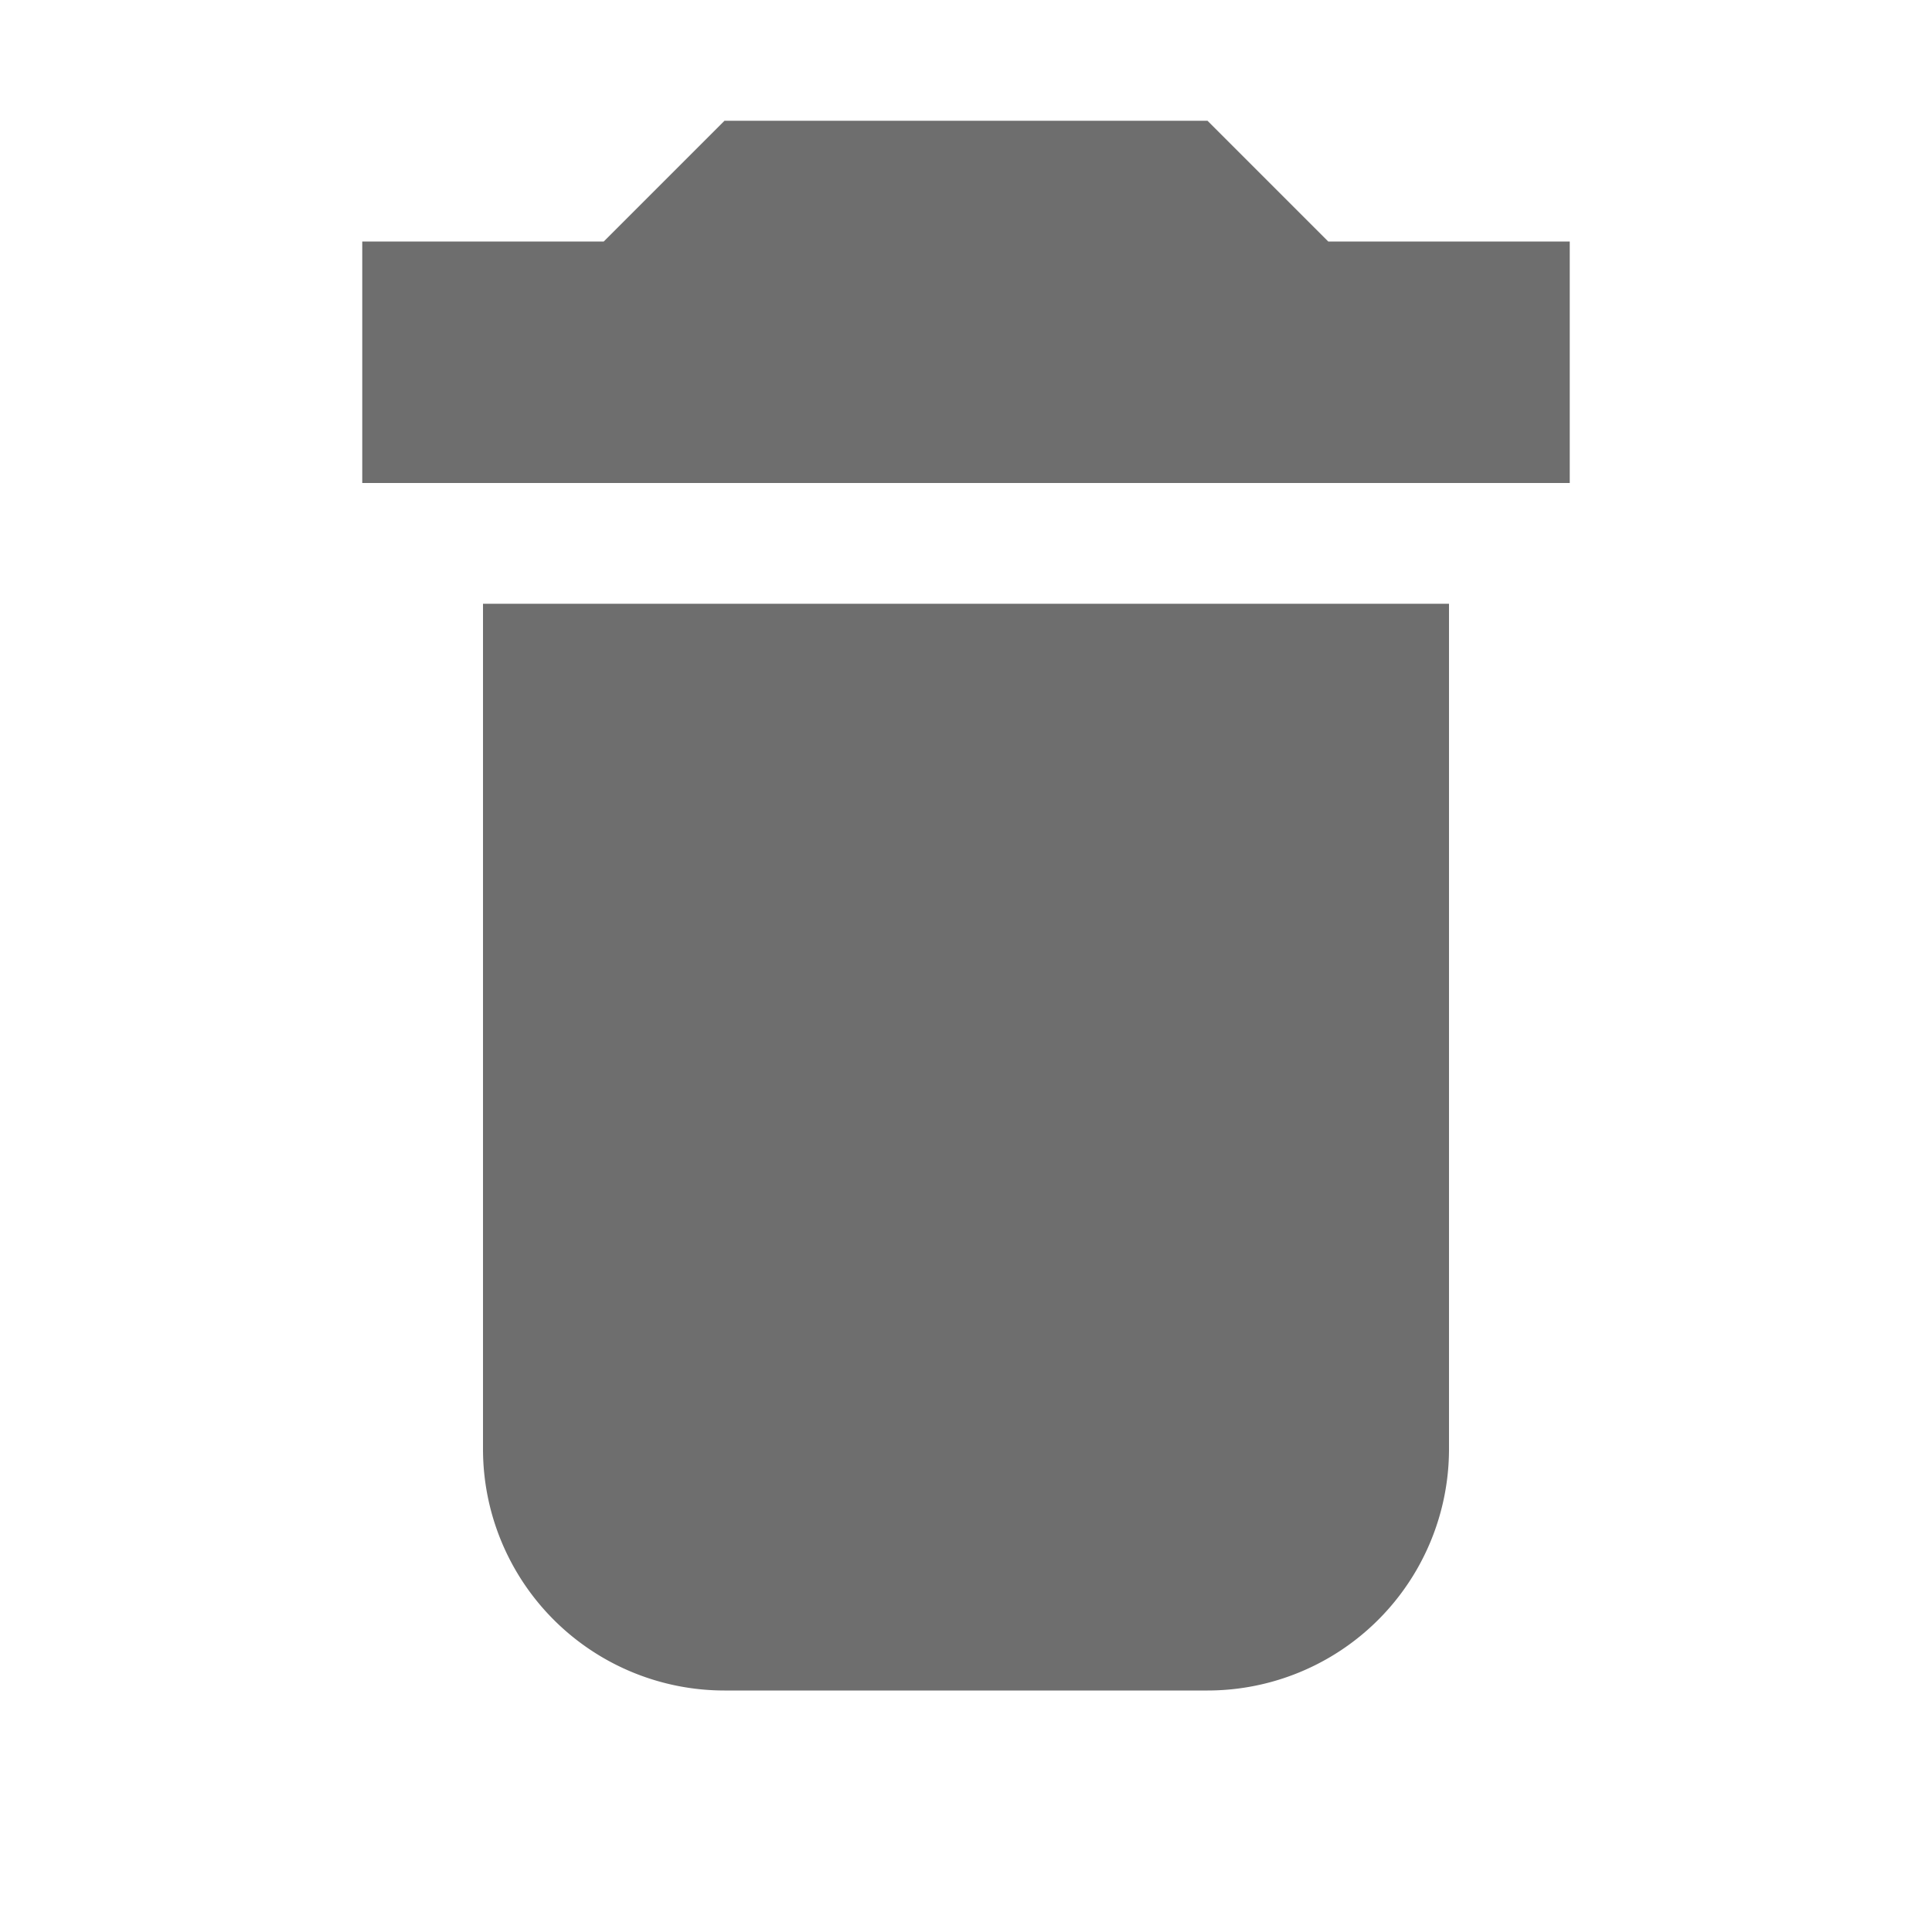 <svg width="16" height="16" viewBox="0 0 16 16" xmlns="http://www.w3.org/2000/svg">
 <rect width="16" height="16" fill="none" />
 <g fill="#6E6E6E" fill-rule="evenodd">
  <path d="M3 2h2l1-1h4l1 1h2v2H3zM4 5h8v7a2 2 0 0 1-2 2H6a2 2 0 0 1-2-2V5z" />
 </g>
</svg>
